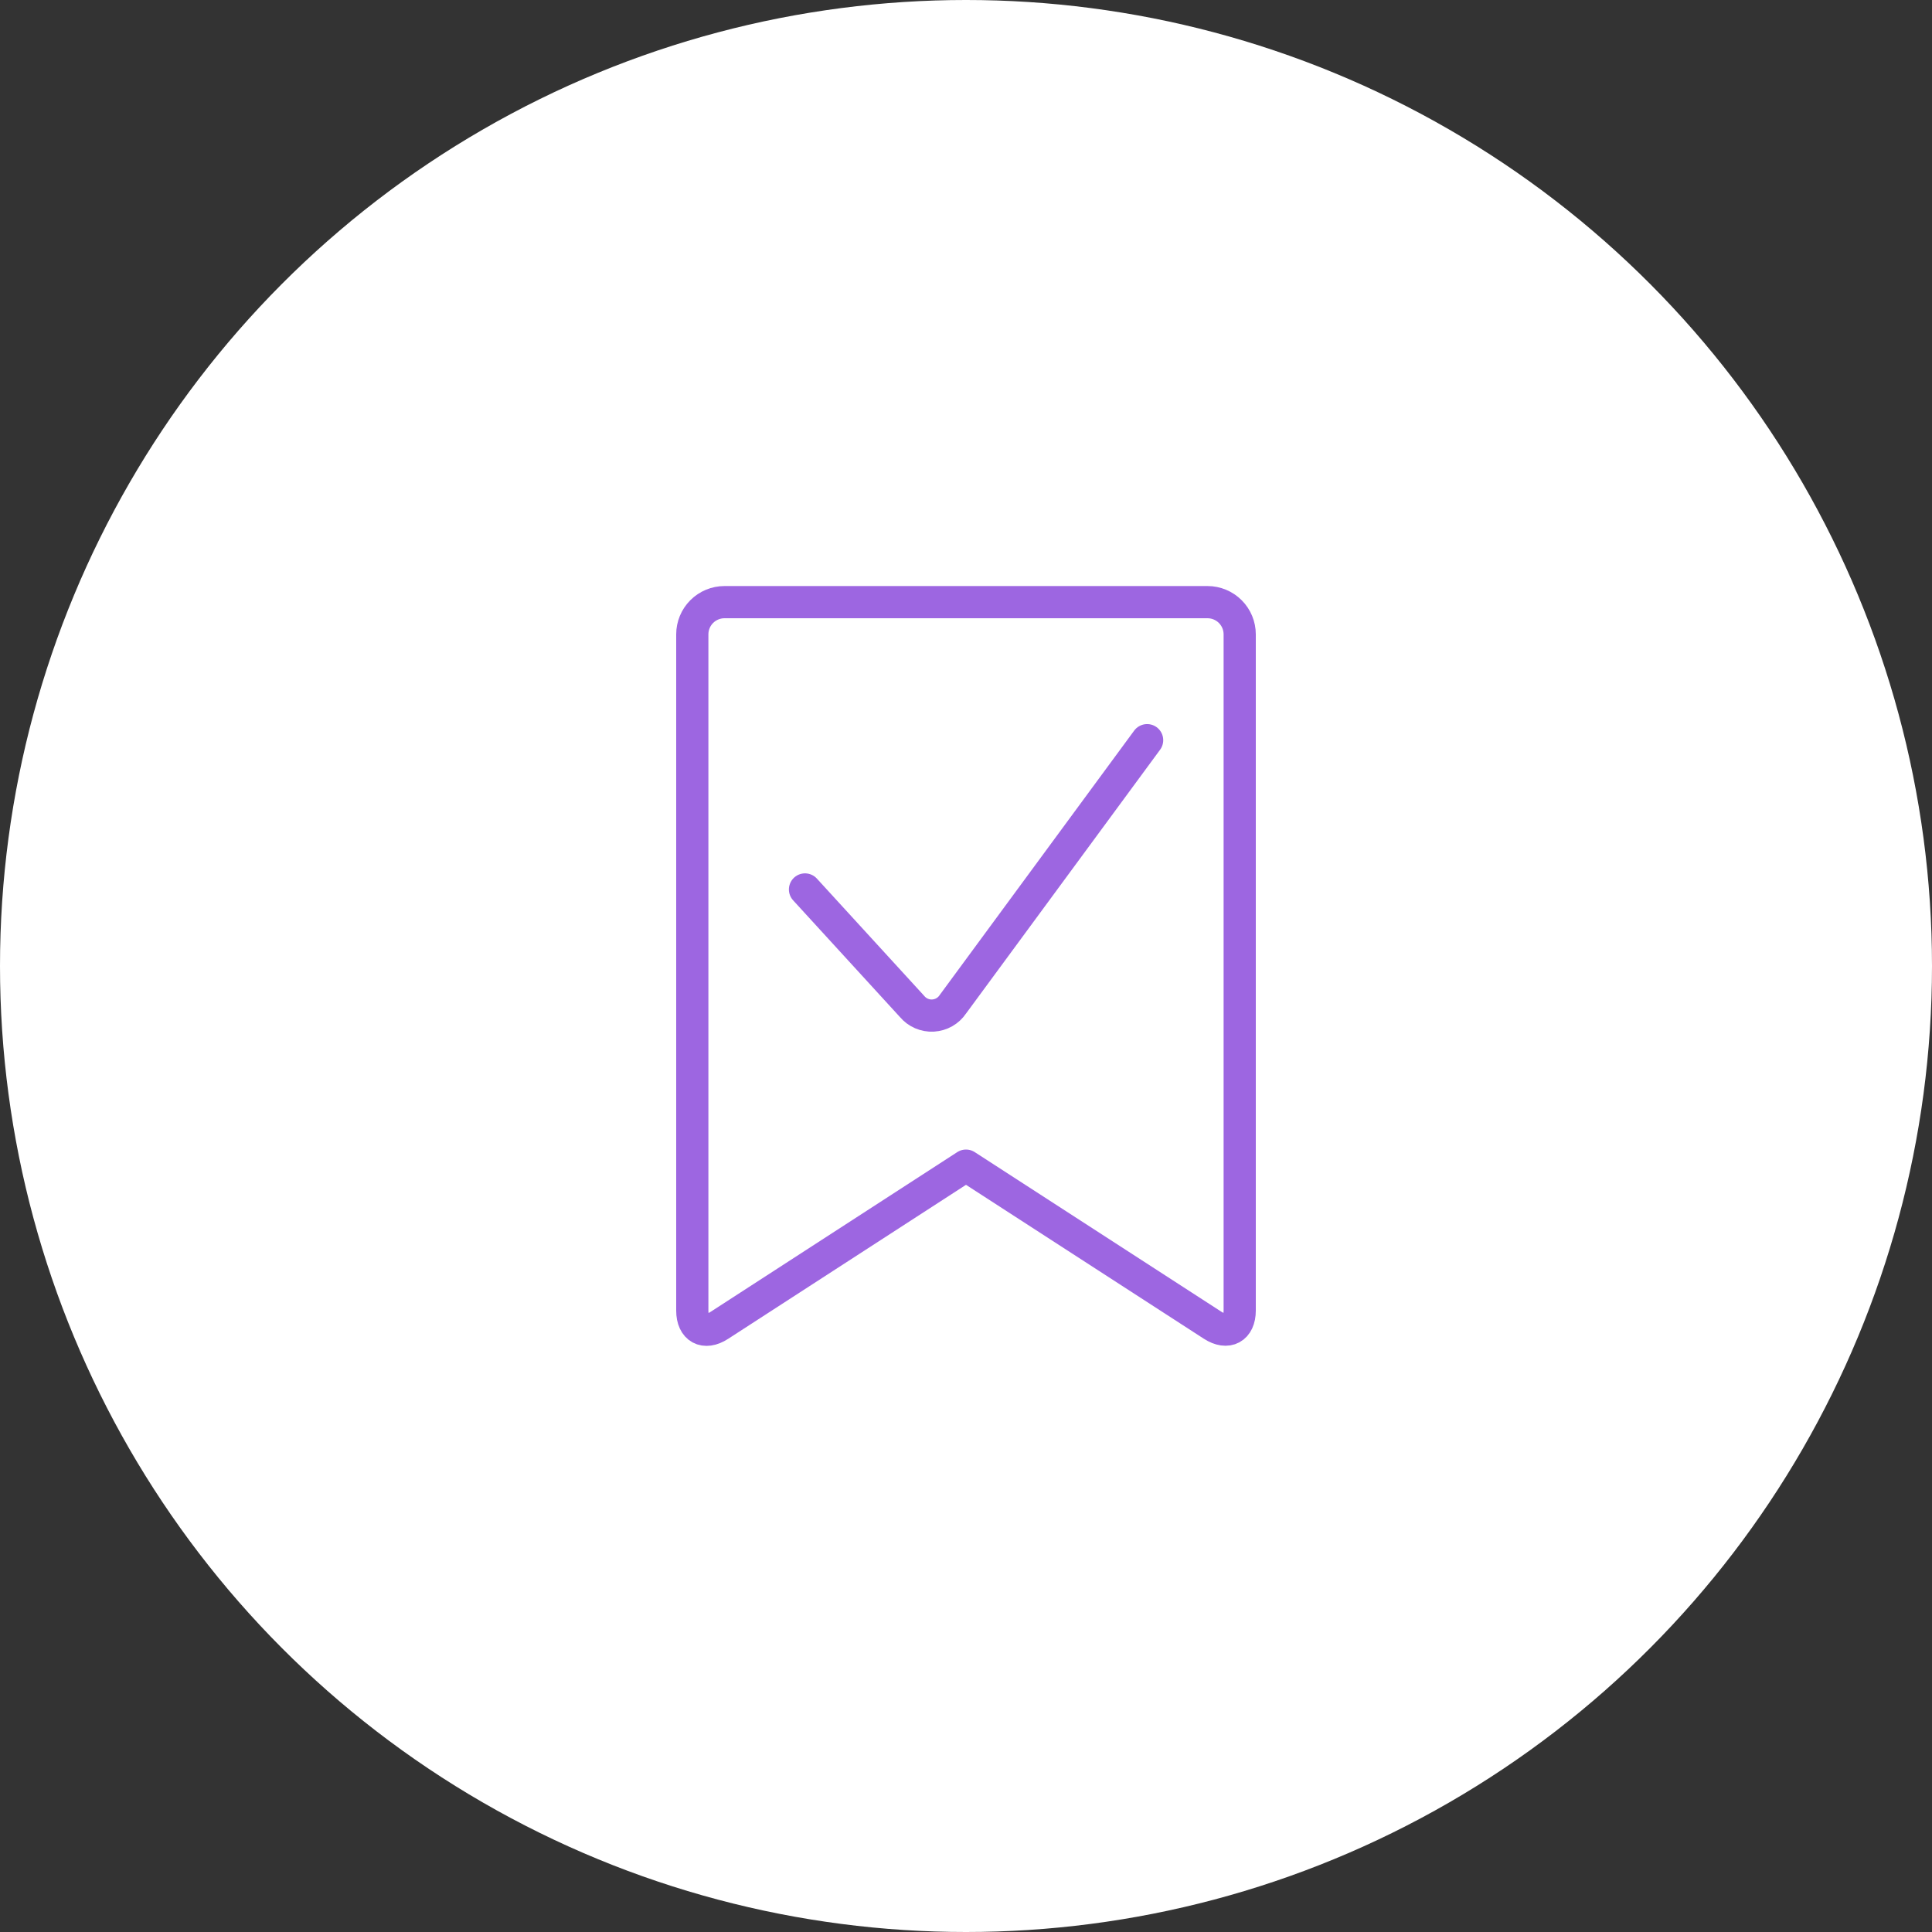<svg width="60" height="60" viewBox="0 0 60 60" fill="none" xmlns="http://www.w3.org/2000/svg">
<rect x="0" y="0" width="60" height="60" fill="#333333" stroke="none"/>
<circle cx="30" cy="30" r="30" fill="white"/>
<path d="M38.5 40.7C38.5 41.25 38.122 41.455 37.66 41.157L30 36.2L22.34 41.16C21.878 41.46 21.5 41.253 21.5 40.703V19.7C21.5 19.435 21.605 19.181 21.793 18.993C21.98 18.806 22.235 18.7 22.5 18.7H37.5C37.765 18.7 38.02 18.806 38.207 18.993C38.395 19.181 38.5 19.435 38.5 19.7V40.7Z" stroke="#9D66E1" stroke-linecap="round" stroke-linejoin="round"/>
<path d="M35.625 22.987L29.593 31.187C29.525 31.29 29.433 31.375 29.326 31.436C29.219 31.497 29.099 31.532 28.976 31.539C28.852 31.546 28.729 31.523 28.616 31.474C28.503 31.425 28.403 31.35 28.324 31.255L25 27.623" stroke="#9D66E1" stroke-linecap="round" stroke-linejoin="round"/>
</svg>
